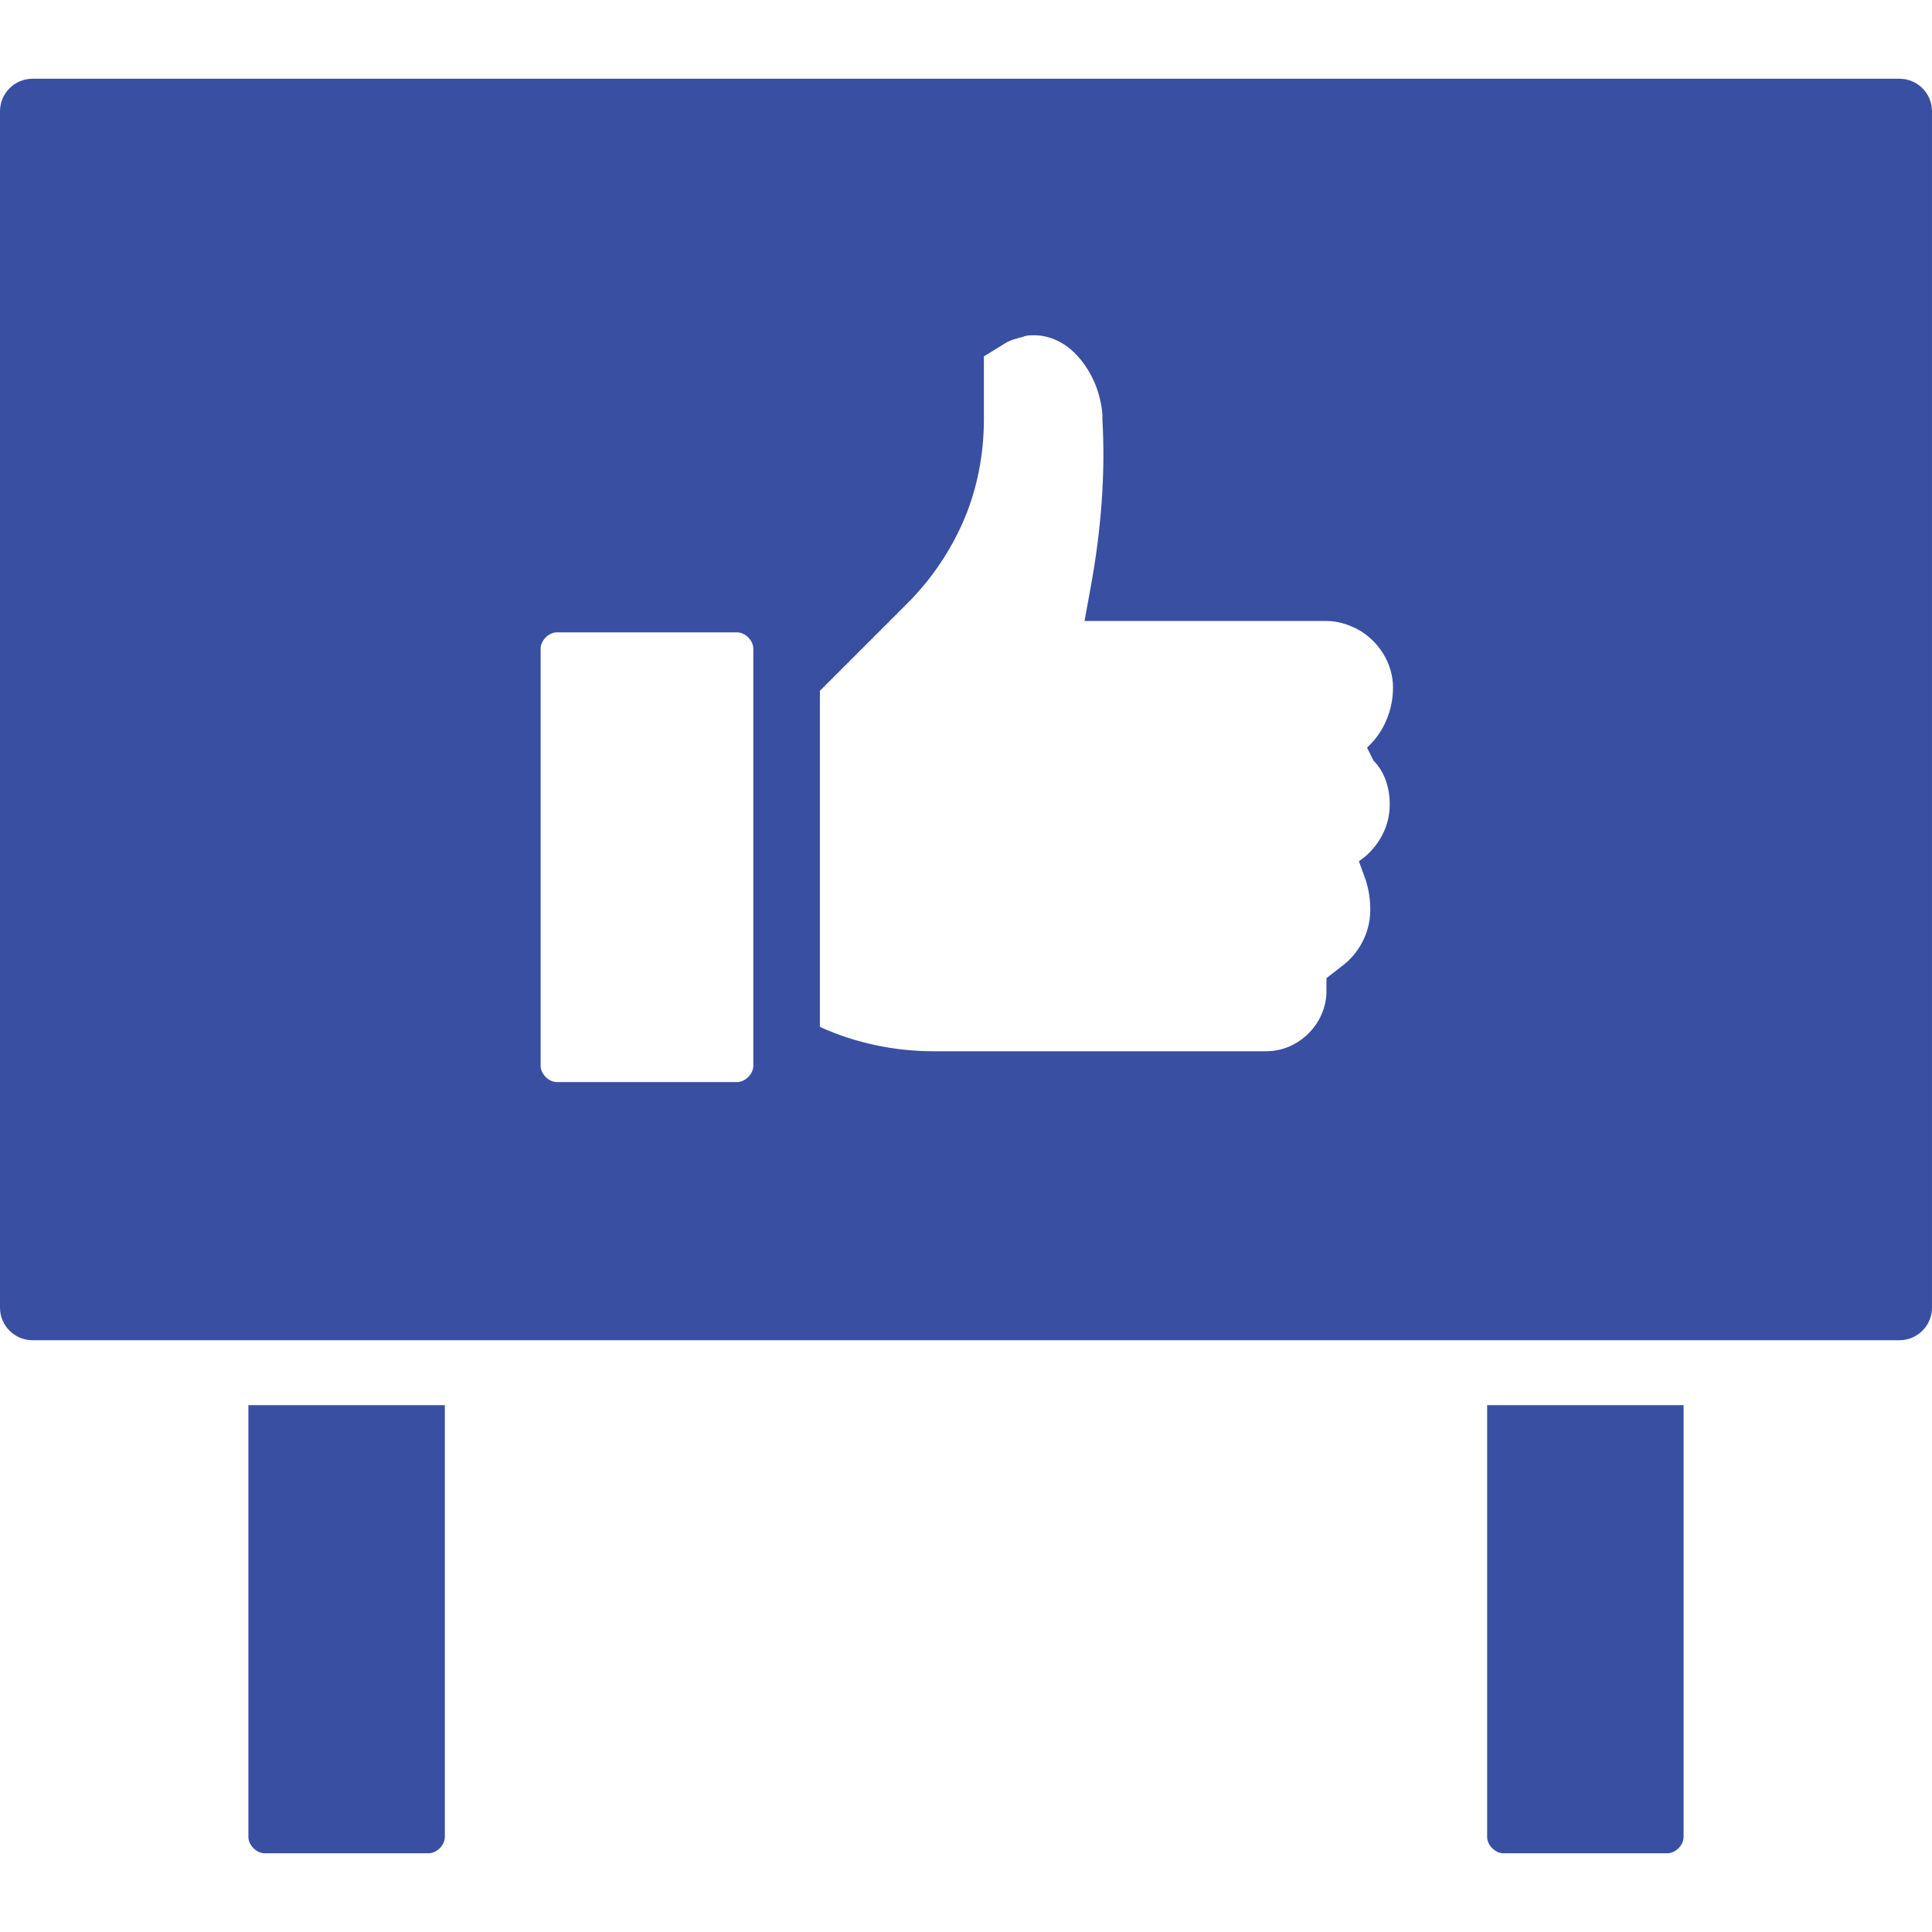 <?xml version="1.0" encoding="utf-8"?>
<!-- Generator: Adobe Illustrator 23.0.3, SVG Export Plug-In . SVG Version: 6.00 Build 0)  -->
<svg version="1.1" xmlns="http://www.w3.org/2000/svg" xmlns:xlink="http://www.w3.org/1999/xlink" x="0px" y="0px"
	 viewBox="0 0 1280 1280" style="enable-background:new 0 0 1280 1280;" xml:space="preserve">
<style type="text/css">
	.st0{fill:#394FA2;}
</style>
<g id="Layer_1">
</g>
<g id="d._x09___Camion_semiremorca-Cap_tractor-TIR">
	<title>Hunting</title>
	<desc>Created with Sketch.</desc>
	<g>
		<path class="st0" d="M294.72,930.96v286.12c0,5.38-5.38,10.76-10.76,10.76H175.33c-5.38,0-10.76-5.38-10.76-10.76V930.96H294.72z"
			/>
		<path class="st0" d="M1115.43,930.96v286.12c0,5.38-5.38,10.76-10.76,10.76H996.03c-5.38,0-10.76-5.38-10.76-10.76V930.96H1115.43
			z"/>
		<path class="st0" d="M1258.49,52.17H21.51C9.68,52.17,0,61.85,0,73.68v792.74c0,11.83,9.68,21.51,21.51,21.51h1236.97
			c11.83,0,21.51-9.68,21.51-21.51V73.68C1280,61.85,1270.32,52.17,1258.49,52.17z M499.09,706.15c0,5.38-5.38,10.76-10.76,10.76
			H368.94c-5.38,0-10.76-5.38-10.76-10.76V429.71c0-5.38,5.38-10.76,10.76-10.76h119.39c5.38,0,10.76,5.38,10.76,10.76V706.15z
			 M909.98,503.93c7.53,7.53,10.76,18.29,10.76,29.04l0,0c0,13.98-6.45,25.82-16.13,34.42l-4.3,3.23l4.3,11.83
			c2.15,6.45,3.23,12.91,3.23,20.44c0,15.06-7.53,29.04-19.36,37.65l-9.68,7.53v8.61c0,21.51-18.29,39.8-39.8,39.8h-220.5
			c-25.82,0-51.63-5.38-75.29-16.13V457.68l58.08-58.08c16.13-16.13,29.04-35.5,37.65-55.93c8.61-20.44,12.91-43.03,12.91-65.61
			c0-20.44,0-41.95,0-41.95l13.98-8.61c3.23-2.15,7.53-3.23,11.83-4.3c2.15-1.08,5.38-1.08,7.53-1.08c9.68,0,19.36,4.3,26.89,11.83
			l0,0c10.76,10.76,17.21,25.82,18.29,40.87v3.23c2.15,36.57-1.08,74.22-7.53,109.71l-4.3,23.66h160.27l0,0
			c7.53,0,13.98,2.15,20.44,5.38l0,0c13.98,7.53,23.66,22.59,23.66,38.72c0,13.98-5.38,27.97-15.06,37.65l-2.15,2.15L909.98,503.93z
			"/>
	</g>
</g>
</svg>
